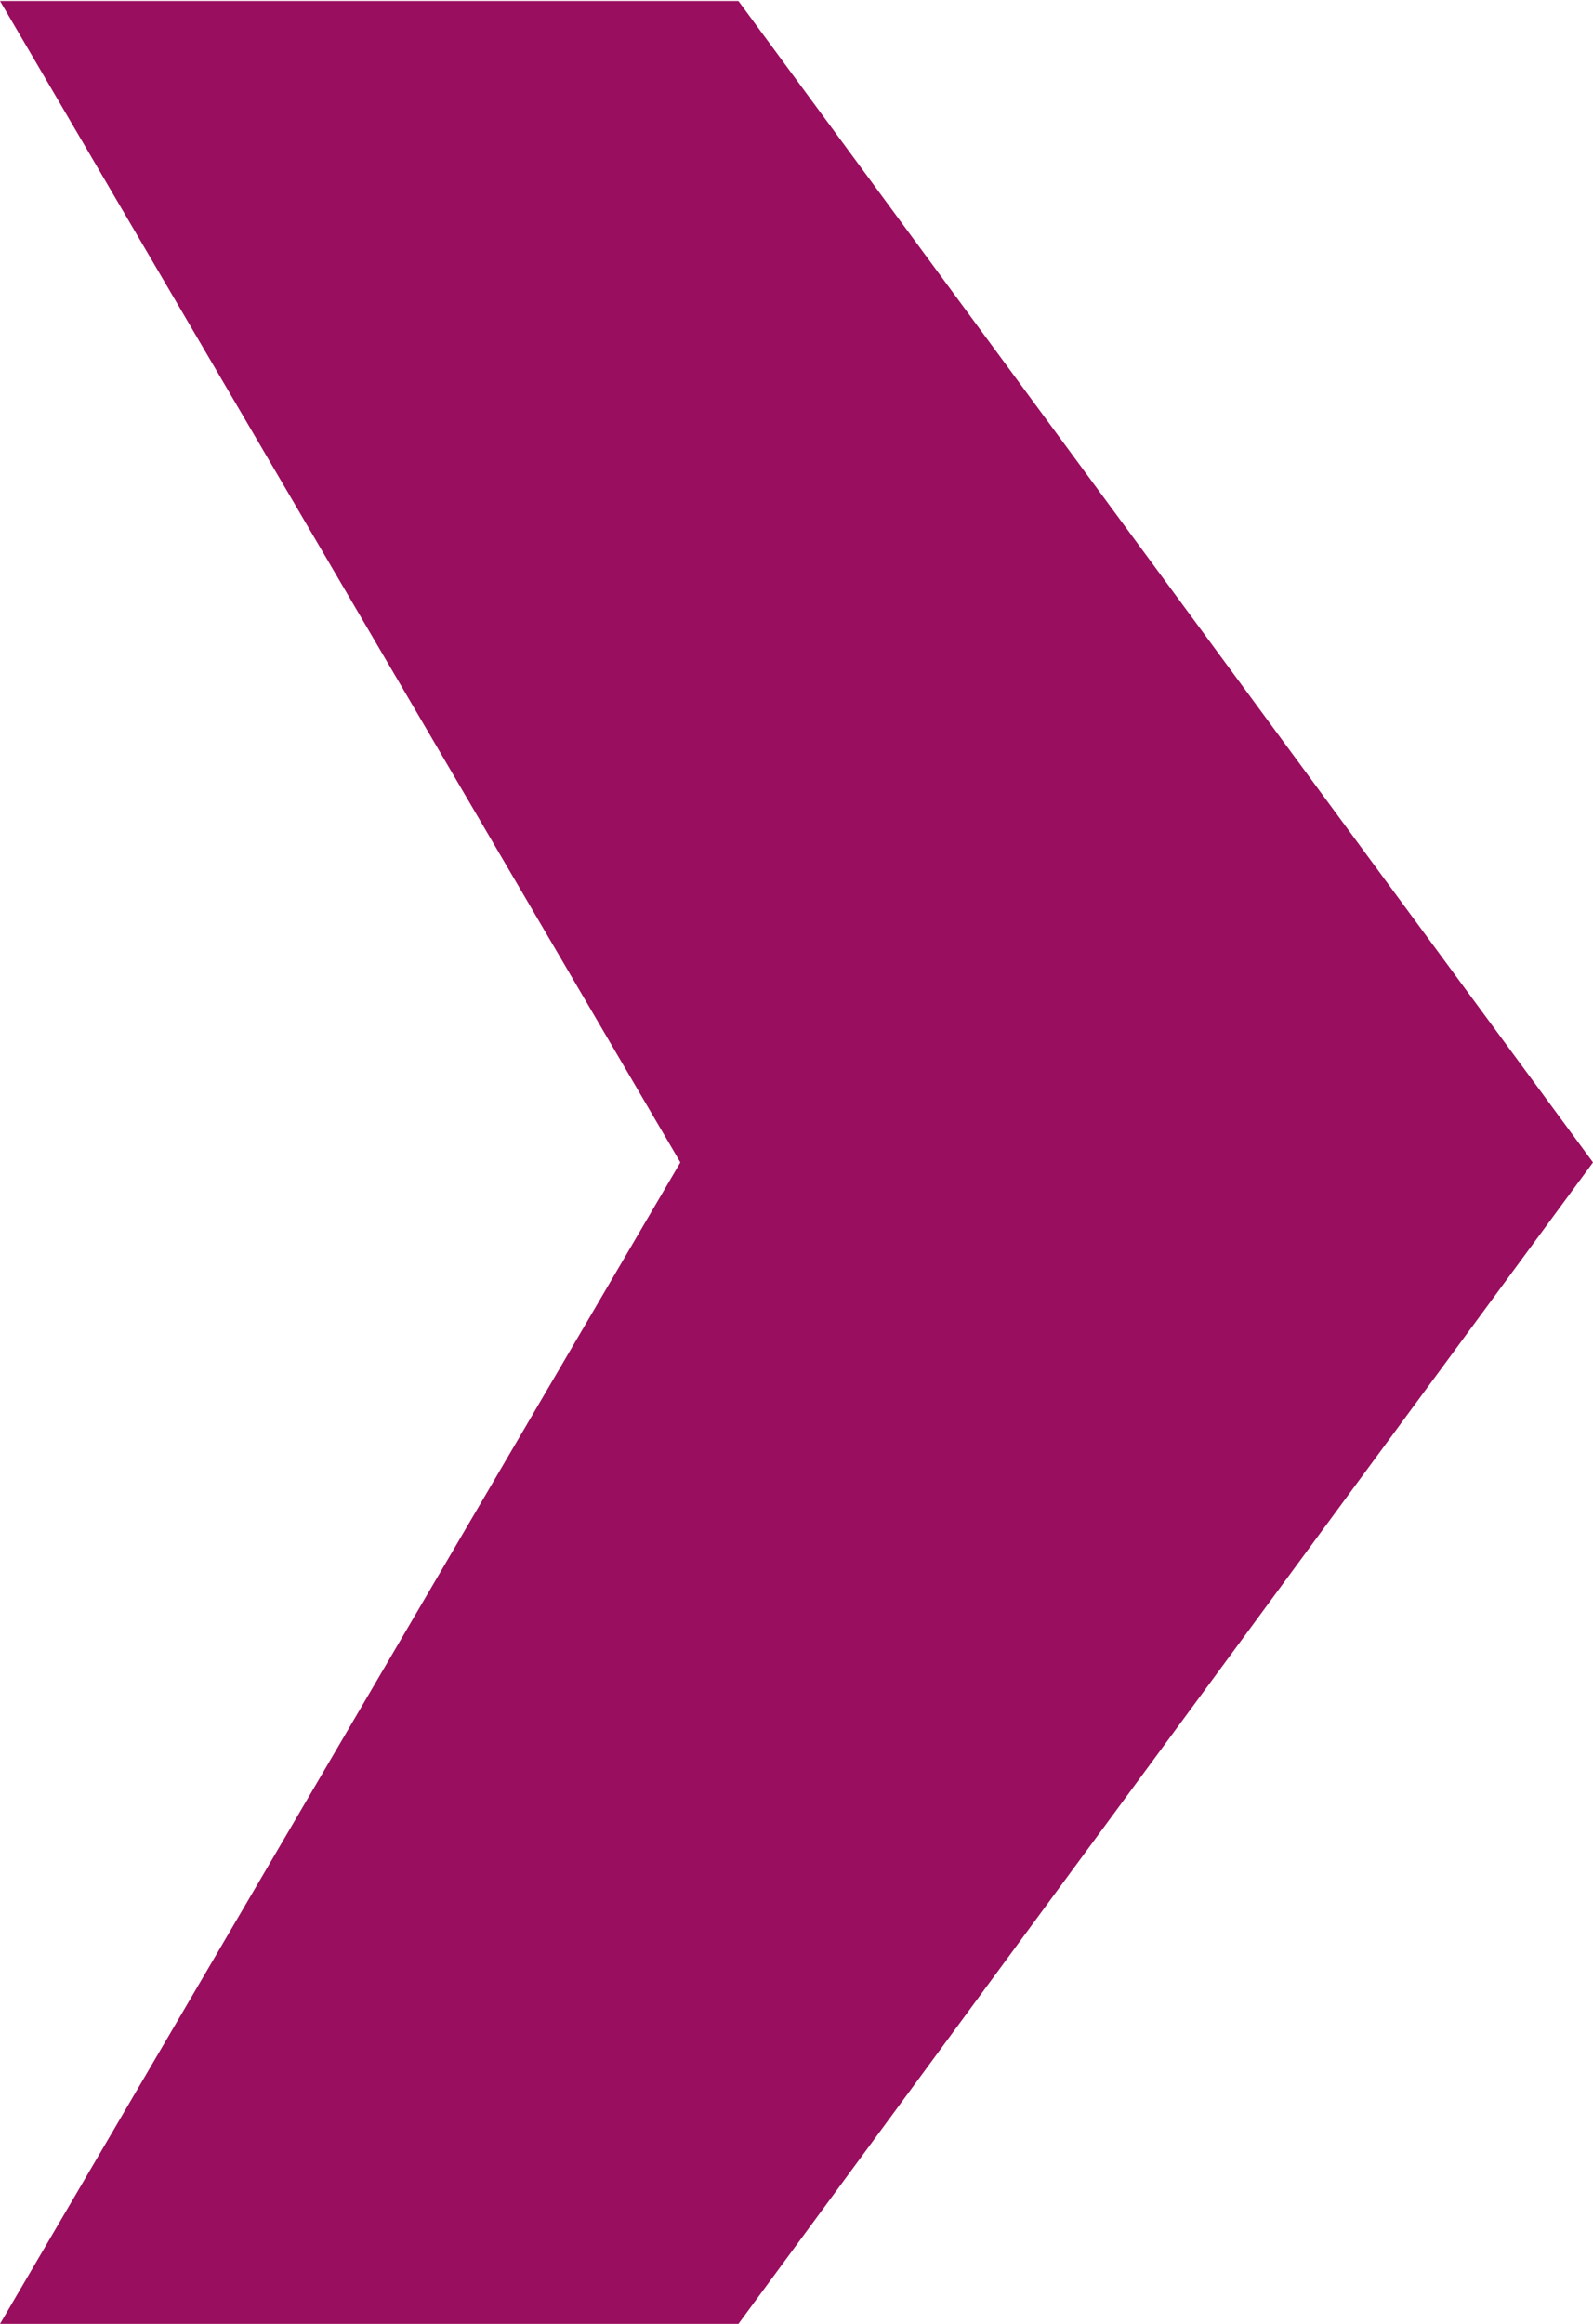<svg width="24" height="35" xmlns="http://www.w3.org/2000/svg" xmlns:xlink="http://www.w3.org/1999/xlink" xml:space="preserve" overflow="hidden"><defs><clipPath id="clip0"><rect x="469" y="98" width="24" height="35"/></clipPath></defs><g clip-path="url(#clip0)" transform="translate(-469 -98)"><path d="M17.167 10.25 0 0 0 11.125 17.167 24 34.333 11.125 34.333 0 17.167 10.25Z" fill="#990e5e" fill-rule="evenodd" transform="matrix(-1.87264e-16 -1.019 1 -1.83697e-16 469 133)"/></g></svg>